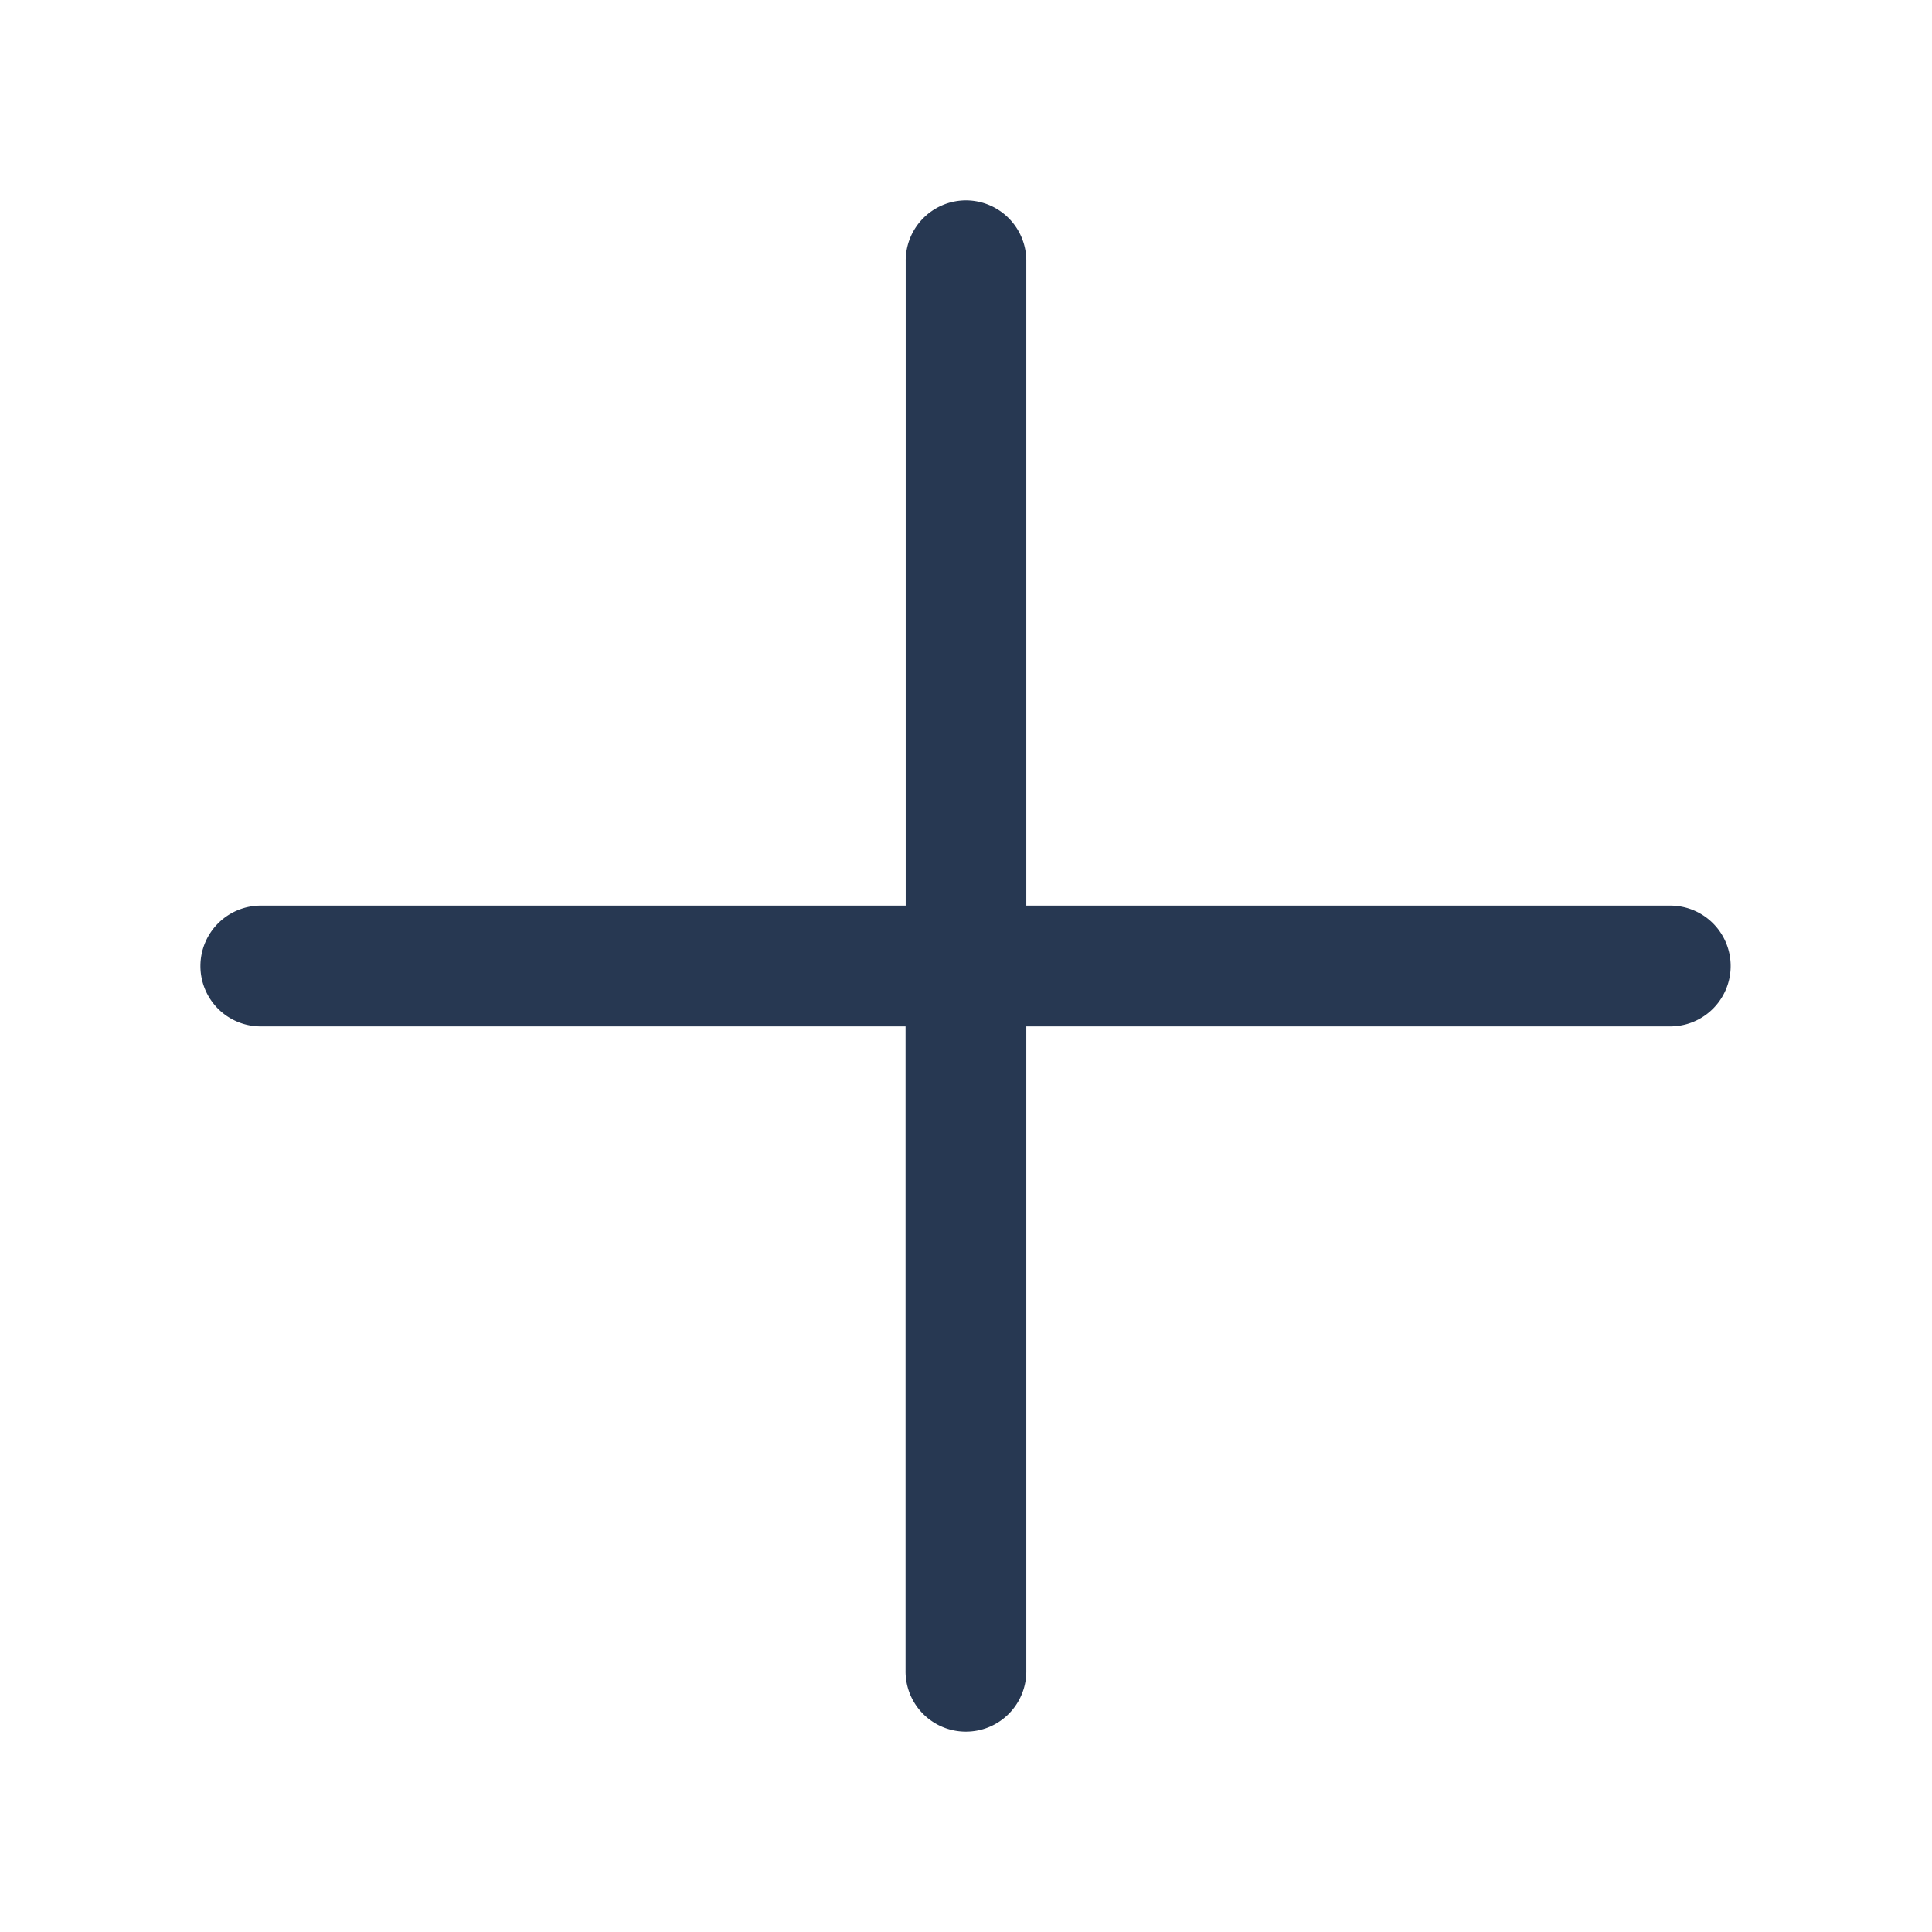 <svg width="28" height="28" viewBox="0 0 28 28" fill="none" xmlns="http://www.w3.org/2000/svg"><path d="M13.986 2.904a.875.875 0 00-.86.888v9.333H3.791a.876.876 0 00-.627 1.498.875.875 0 00.627.252h9.333v9.333a.873.873 0 00.875.888.874.874 0 00.875-.888v-9.333h9.333a.875.875 0 100-1.75h-9.333V3.792a.876.876 0 00-.889-.888z" fill="#273852"/></svg>